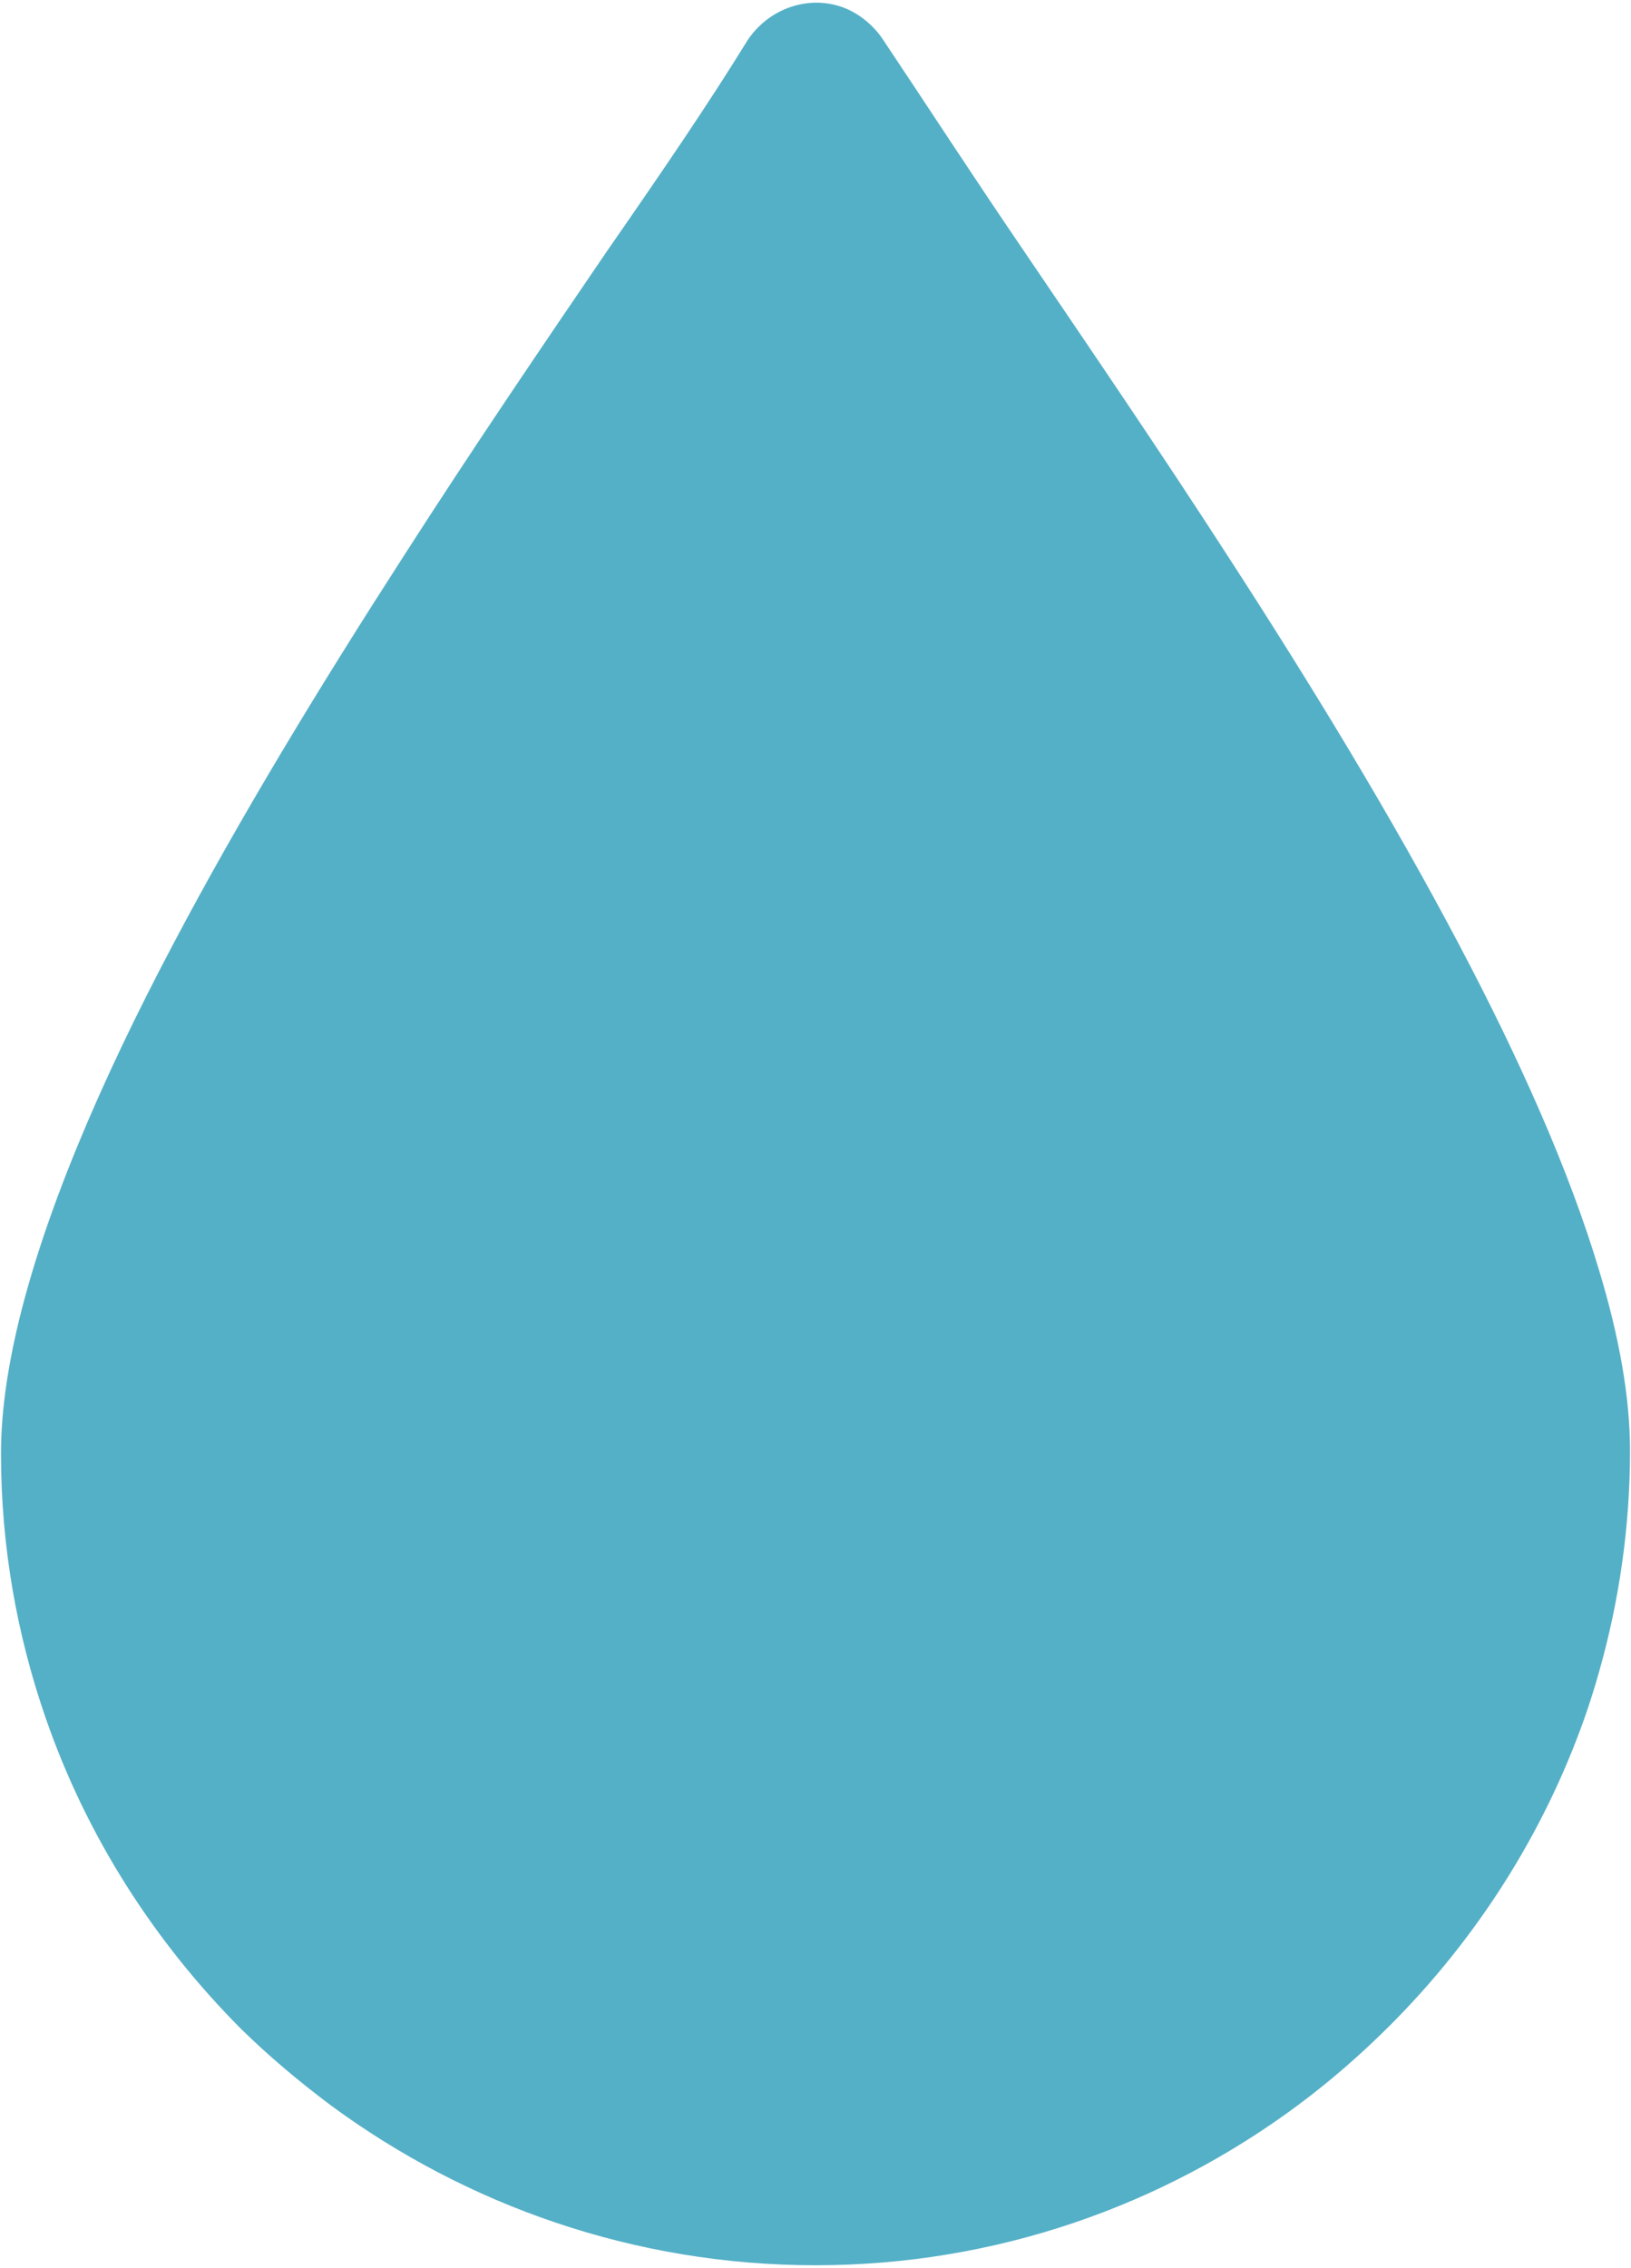 <?xml version="1.0" encoding="utf-8"?>
<!-- Generator: Adobe Illustrator 24.0.2, SVG Export Plug-In . SVG Version: 6.00 Build 0)  -->
<svg version="1.1" id="Layer_1" xmlns="http://www.w3.org/2000/svg" xmlns:xlink="http://www.w3.org/1999/xlink" x="0px" y="0px"
	 viewBox="0 0 328 456" style="enable-background:new 0 0 328 456;" height="456" width="328" xml:space="preserve">
<style type="text/css">
	.st0{fill:#54B0C7;}
</style>
<path class="st0" d="M318.6,345.6c1.1-3.1,2.1-6.3,3-9.5c4-14.1,6.2-29,6.2-44.4c0-10.8-2.2-23-6.2-36.2c-6-20.1-16-42.5-28.2-65.6
	c-13.6-25.8-29.9-52.5-46.3-77.8c-14.2-22-28.5-42.9-41.1-61.5C195.5,35.2,186.3,21,177.6,8c-1.2-1.9-3.1-3.7-4.9-4.9
	c-7.4-4.9-17.3-2.5-22.3,4.9c-8,13-17.3,26.6-28.4,42.6c-12.6,18.5-26.9,39.5-41,61.5c-16.3,25.3-32.6,52-46.2,77.8
	c-14.7,27.8-26.2,54.7-31.5,77.8c-2,8.8-3.1,17-3.1,24.6c0,18.6,3.2,36.5,9,53.2c8.2,23.7,21.8,44.9,39.2,62.4
	c5.7,5.6,11.8,10.7,18.2,15.5c27.2,20,60.9,32.1,97.4,32.1c36.3,0,69.8-12,96.9-32.1c6.6-4.9,12.8-10.3,18.6-16.1
	C296.8,390,310.3,369,318.6,345.6z"/>
</svg>
